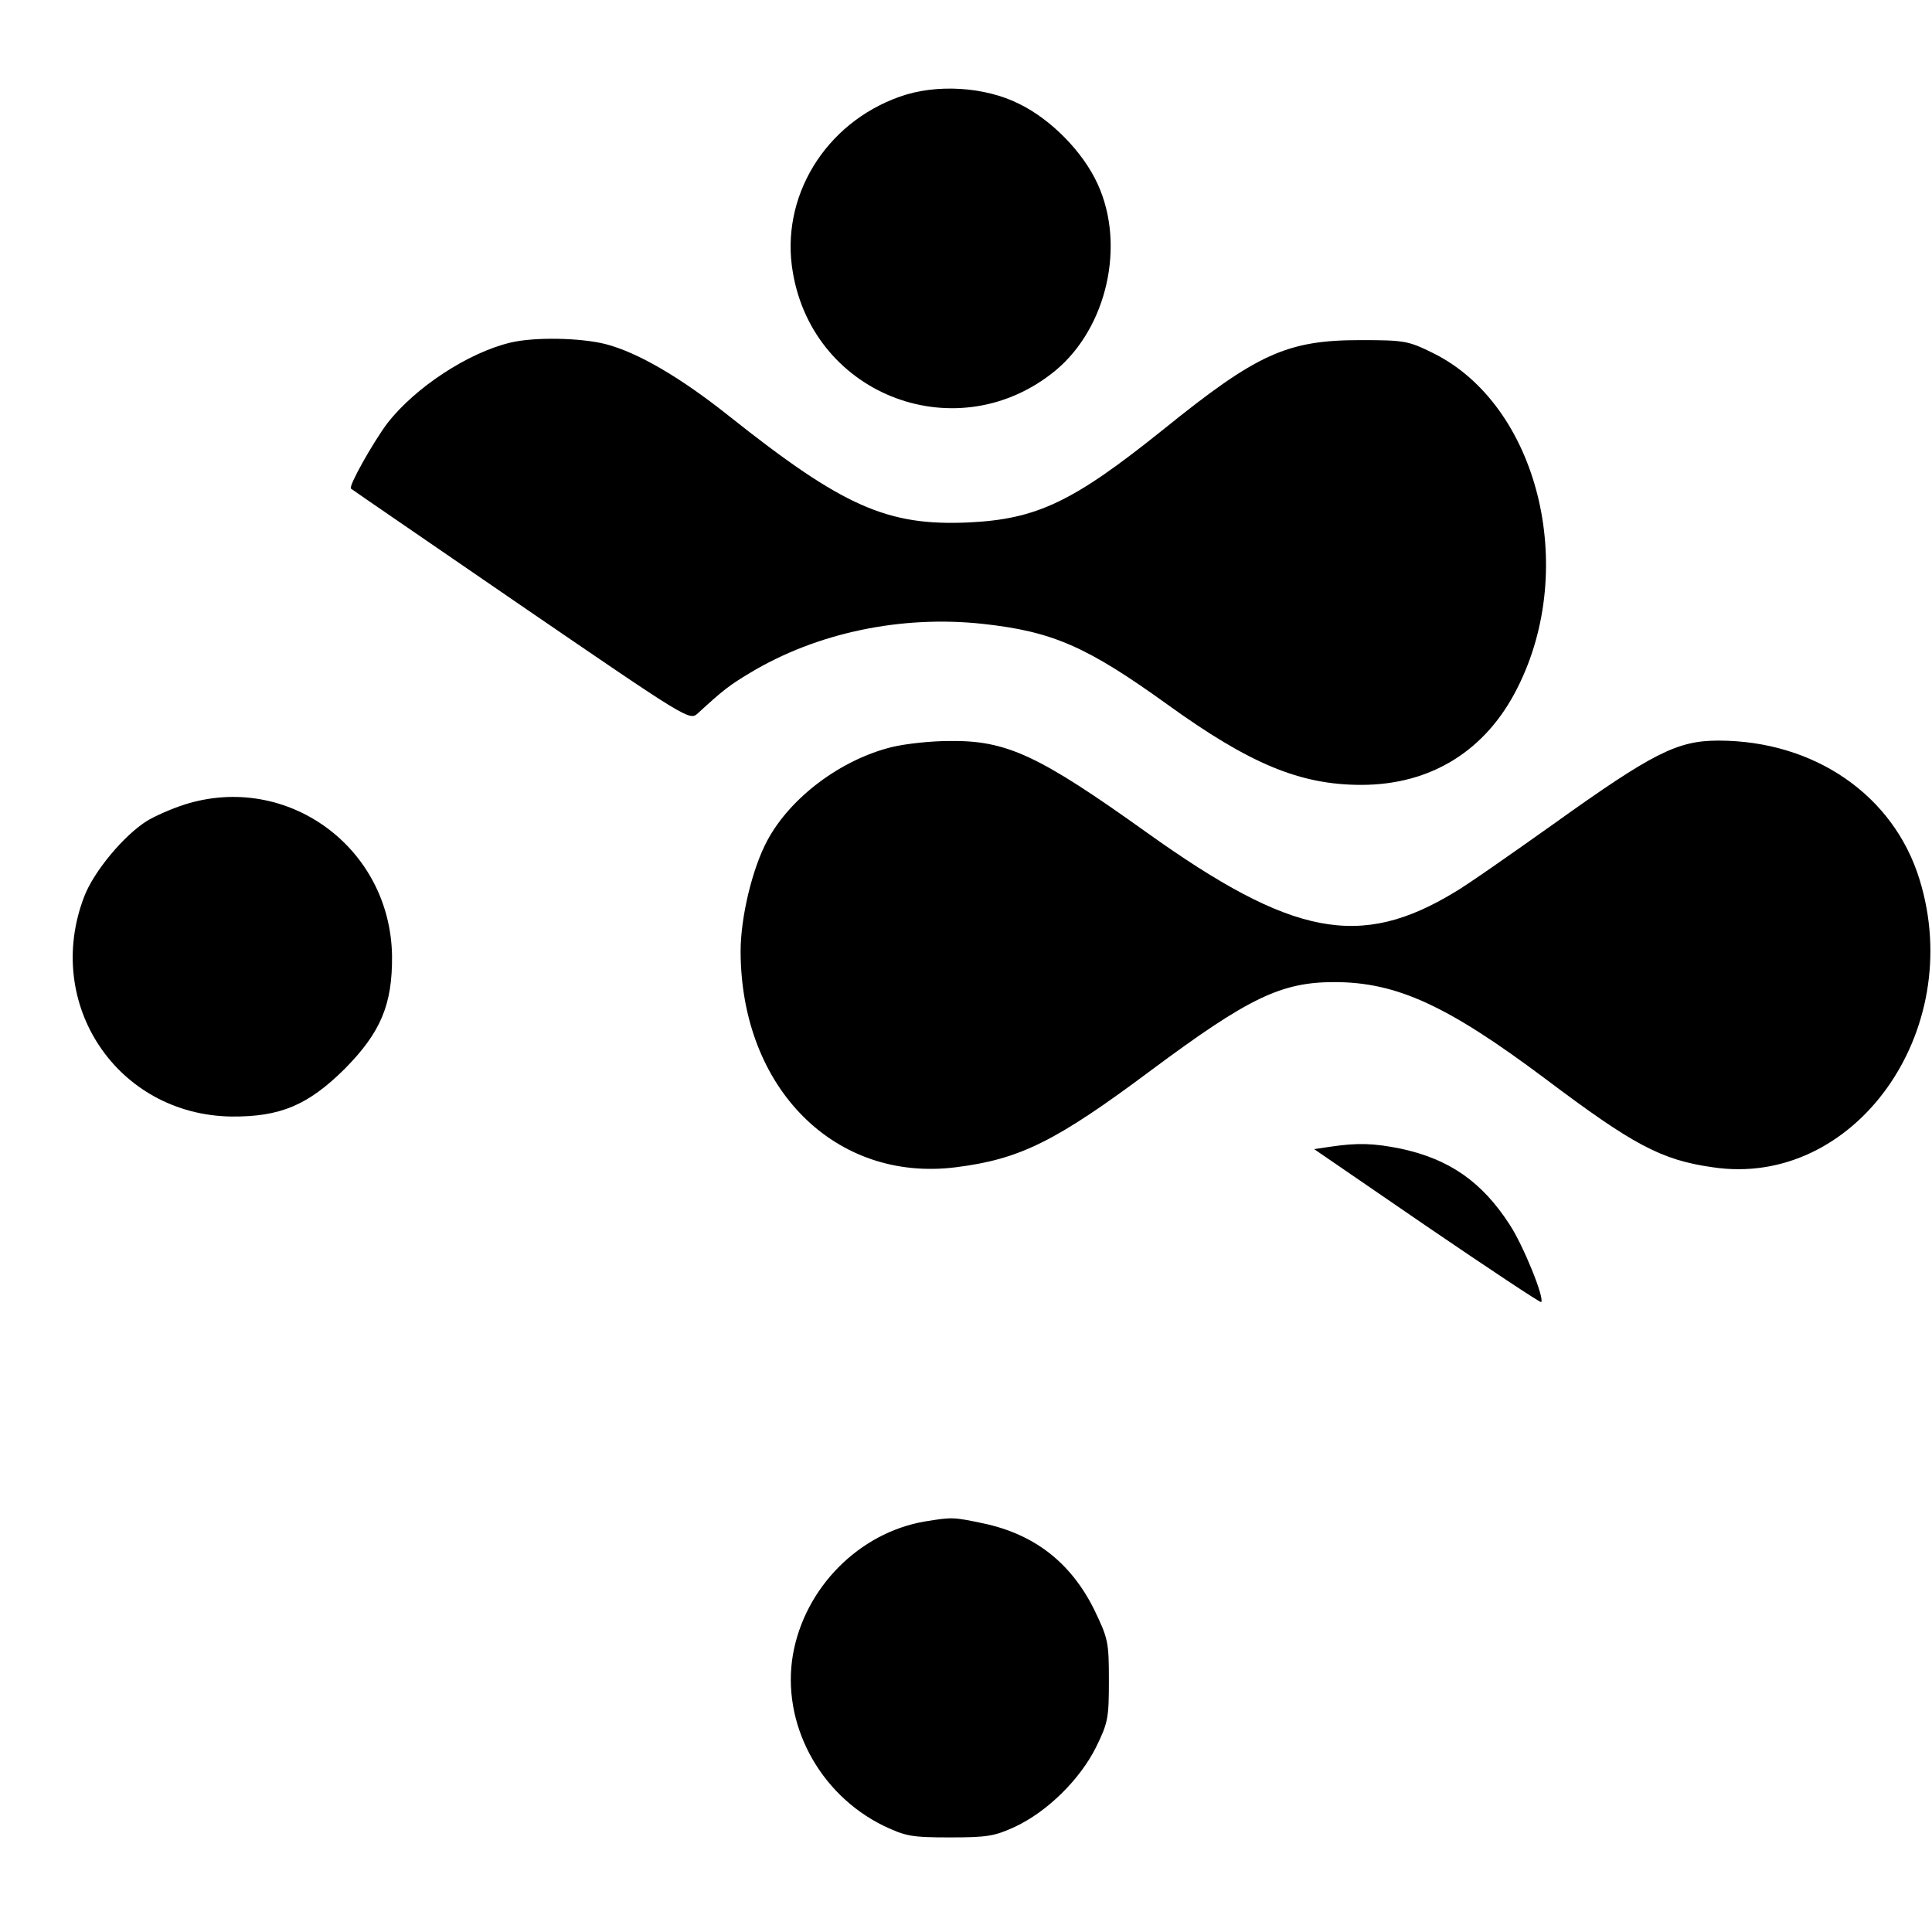 <?xml version="1.0" standalone="no"?>
<!DOCTYPE svg PUBLIC "-//W3C//DTD SVG 20010904//EN"
 "http://www.w3.org/TR/2001/REC-SVG-20010904/DTD/svg10.dtd">
<svg version="1.0" xmlns="http://www.w3.org/2000/svg"
 width="480pt" height="480pt" viewBox="0 0 480 480"
 preserveAspectRatio="xMidYMid meet">
<g transform="translate(0,480) scale(0.1,-0.1)"
fill="#000000" stroke="none">
<path d="M2236 4560 c-187 -66 -299 -251 -266 -438 53 -308 412 -441 653 -242
127 106 174 311 104 463 -36 79 -115 160 -195 199 -86 43 -206 50 -296 18z"/>
<path d="M1269 3949 c-106 -25 -238 -112 -307 -201 -37 -50 -97 -157 -90 -162
2 -2 192 -132 422 -290 418 -286 419 -287 440 -268 63 58 79 70 129 100 166
100 376 144 579 122 173 -19 258 -56 458 -200 205 -148 330 -200 482 -200 173
0 310 85 388 241 152 300 50 704 -210 832 -61 30 -70 32 -180 32 -183 0 -257
-34 -491 -223 -223 -179 -313 -222 -483 -230 -201 -9 -311 39 -593 263 -123
98 -228 159 -308 180 -63 16 -177 18 -236 4z"/>
<path d="M2216 2944 c-126 -31 -251 -124 -309 -231 -38 -70 -67 -192 -67 -277
1 -340 235 -574 535 -536 159 20 248 64 485 241 242 180 323 219 455 219 155
0 281 -58 524 -240 218 -164 288 -202 416 -220 351 -53 631 337 514 715 -64
209 -261 345 -500 345 -102 0 -163 -31 -409 -207 -107 -76 -217 -153 -245
-169 -235 -143 -404 -111 -765 147 -270 193 -349 230 -492 228 -46 0 -109 -7
-142 -15z"/>
<path d="M458 2801 c-31 -10 -72 -28 -92 -40 -58 -36 -133 -126 -157 -189
-102 -267 83 -542 366 -546 121 -1 190 28 281 118 90 91 119 160 118 281 -4
270 -261 457 -516 376z"/>
<path d="M3305 1951 l-40 -6 280 -192 c154 -105 282 -190 284 -188 9 9 -44
140 -78 192 -69 107 -150 163 -270 189 -69 14 -108 15 -176 5z"/>
<path d="M2298 1020 c-164 -28 -299 -165 -328 -331 -29 -169 64 -346 225 -425
55 -26 69 -29 165 -29 93 0 111 3 163 27 80 38 160 117 200 197 30 61 32 73
32 166 0 97 -2 104 -37 177 -58 116 -148 186 -274 213 -76 16 -78 16 -146 5z"/>
</g>
</svg>
